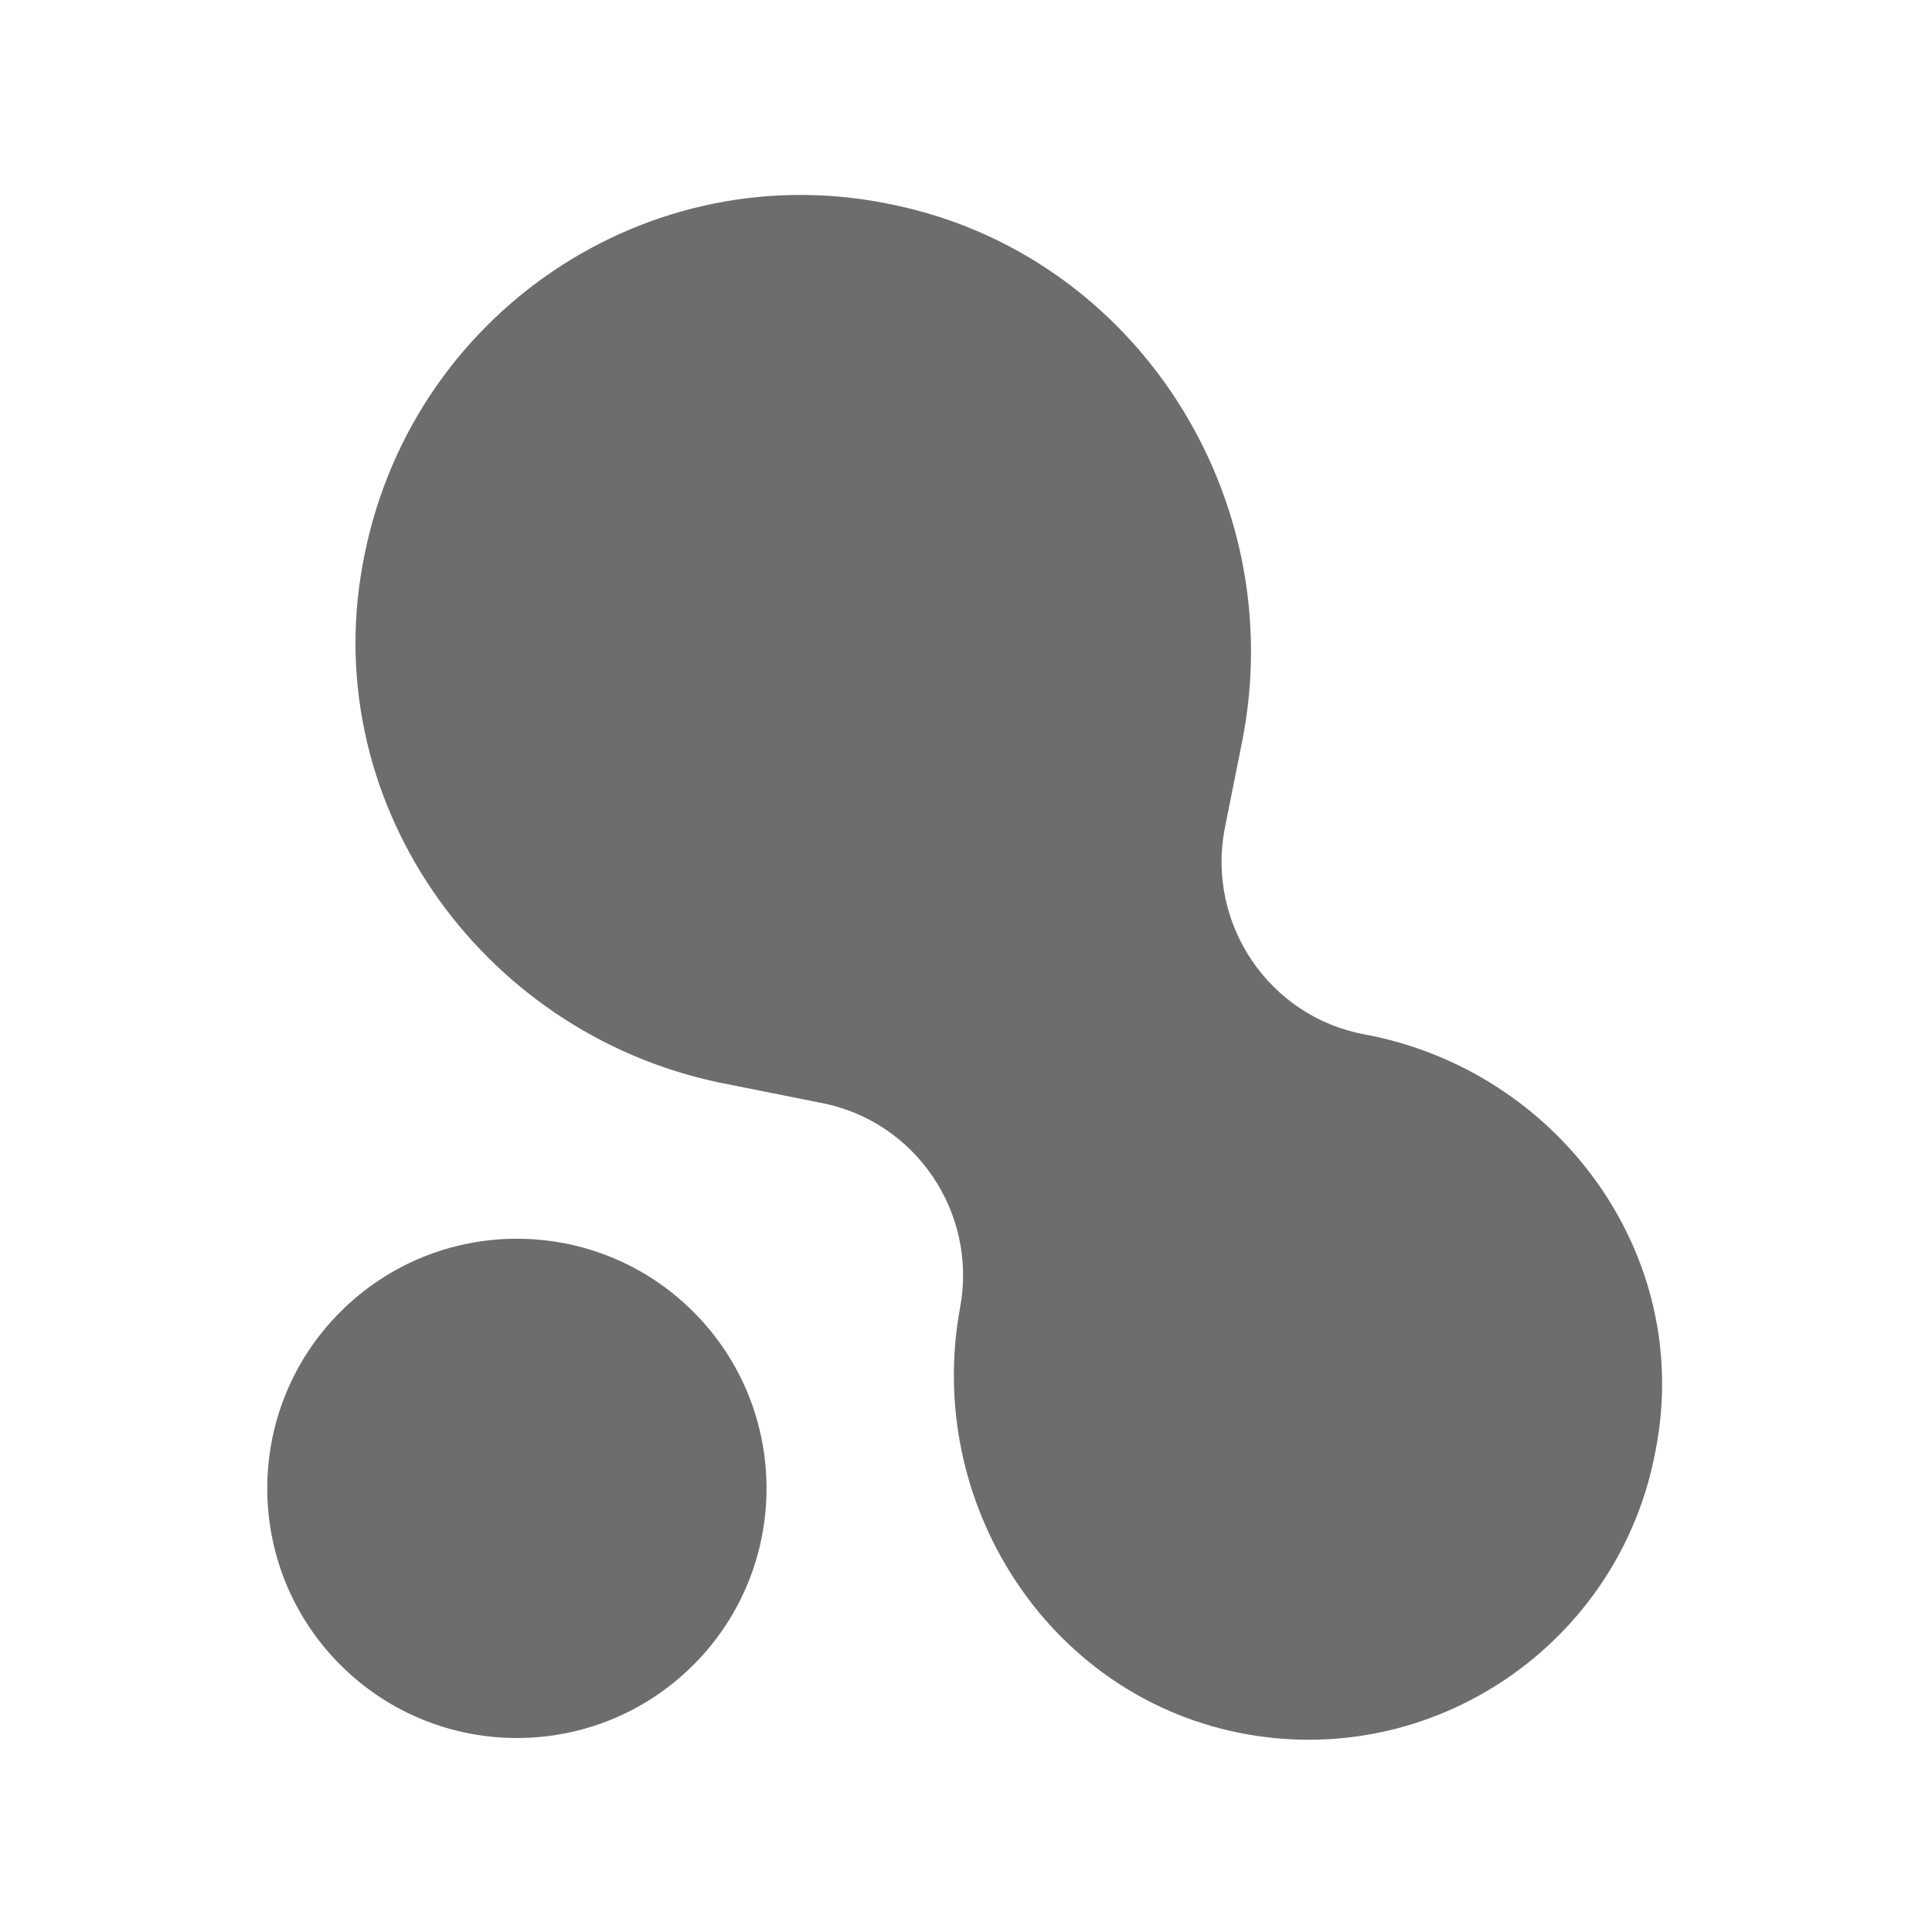 <?xml version="1.0" encoding="utf-8"?>
<!-- Generator: Adobe Illustrator 21.1.0, SVG Export Plug-In . SVG Version: 6.00 Build 0)  -->
<svg version="1.1" id="Layer_1" xmlns="http://www.w3.org/2000/svg" xmlns:xlink="http://www.w3.org/1999/xlink" x="0px" y="0px"
	 viewBox="0 0 65 65" style="enable-background:new 0 0 65 65;" xml:space="preserve">
<style type="text/css">
	.st0{fill:#6D6D6D;}
</style>
<g id="XMLID_60_">
	<g id="XMLID_102_">
		<path id="XMLID_11_" class="st0" d="M45.9,34.8c-3.2-0.6-5.3-3.7-4.7-6.9l0.6-3c1.6-8.2-3.6-16.3-11.7-18
			C21.8,5.1,13.7,10.6,12.2,19c-1.5,8.2,4.2,16,12.4,17.5l3,0.6c3.2,0.6,5.3,3.7,4.7,6.9c-1.2,6.5,2.9,13,9.4,14.3s12.8-3,14-9.5
			C57,42.2,52.4,36,45.9,34.8z"/>
		
			<ellipse id="XMLID_12_" transform="matrix(0.707 -0.707 0.707 0.707 -30.332 26.956)" class="st0" cx="17.4" cy="50.1" rx="8.4" ry="8.4"/>
	</g>
</g>
</svg>
